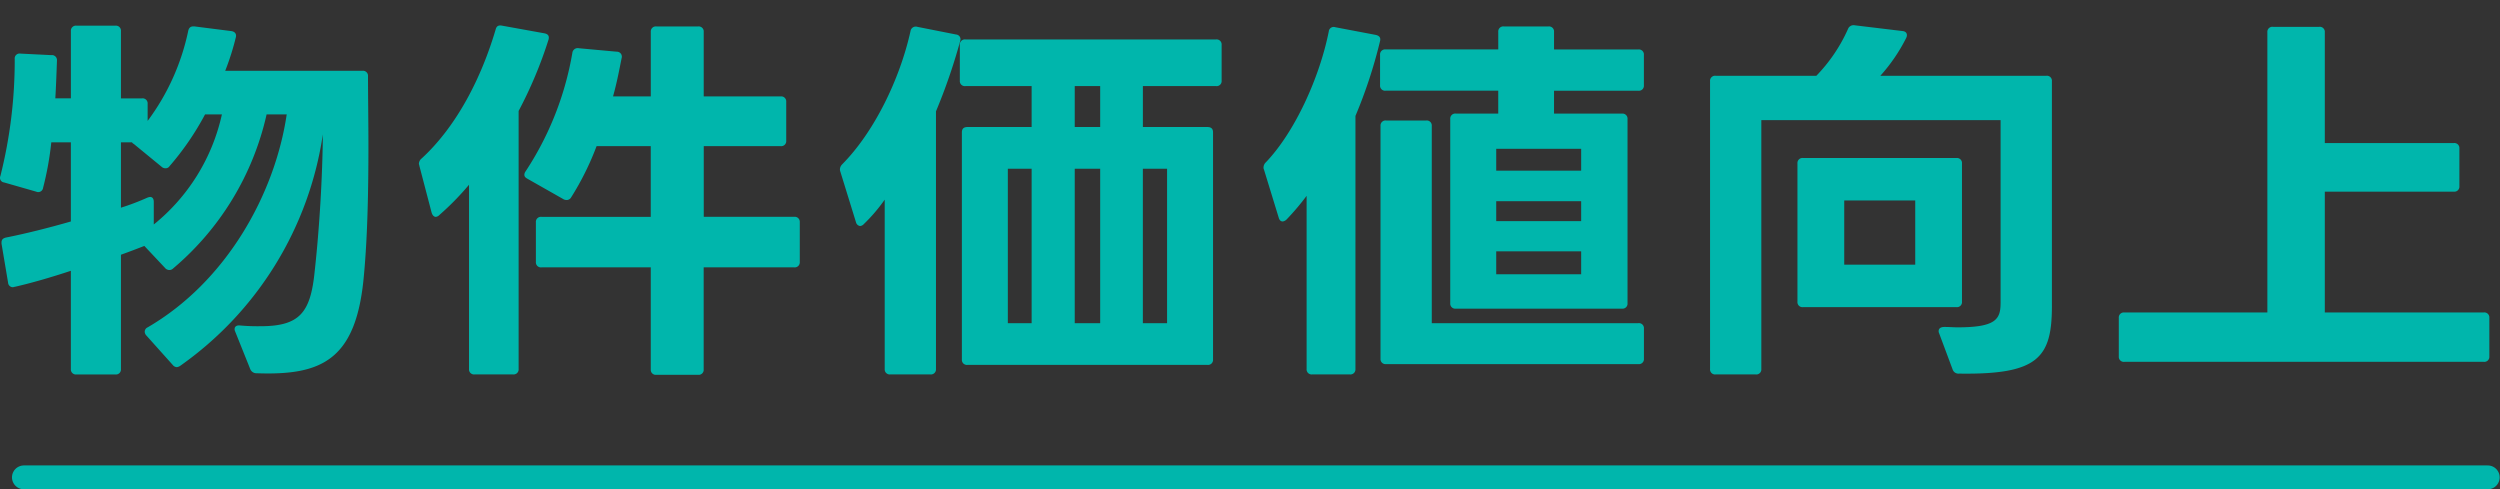 <svg xmlns="http://www.w3.org/2000/svg" xmlns:xlink="http://www.w3.org/1999/xlink" width="261.937" height="51.265" viewBox="0 0 261.937 51.265">
  <rect x="0" y="0" width="261.937" height="51.265" fill="#333333" stroke="none"/>
  <defs>
    <clipPath id="clip-path">
      <path id="パス_204444" data-name="パス 204444" d="M0,39.268H261.937V0H0Z" transform="translate(86.604 262.321)" fill="#fff"/>
    </clipPath>
    <clipPath id="clip-path-2">
      <rect id="長方形_9194" data-name="長方形 9194" width="1366" height="732" fill="#fff" stroke="#707070" stroke-width="1"/>
    </clipPath>
  </defs>
  <g id="グループ_38717" data-name="グループ 38717" transform="translate(-86.604 -262.321)">
    <g id="マスクグループ_454" data-name="マスクグループ 454" clip-path="url(#clip-path)">
      <g id="マスクグループ_421" data-name="マスクグループ 421" clip-path="url(#clip-path-2)">
        <g id="長方形_9122" data-name="長方形 9122" transform="translate(-437 -328)" fill="none" stroke="#00b6ac" stroke-width="130">
          <rect width="1667" height="1004" rx="40" stroke="none"/>
          <rect x="65" y="65" width="1537" height="874" rx="25" fill="none"/>
        </g>
      </g>
      <g id="グループ_38566" data-name="グループ 38566" transform="translate(8440 12721)">
        <path id="パス_204442" data-name="パス 204442" d="M0,0H367V77H0Z" transform="translate(-8370 -12592)" fill="#fff"/>
        <path id="パス_204443" data-name="パス 204443" d="M0,0H286V69H0Z" transform="translate(-8370 -12534.781)" fill="#fff"/>
        <path id="パス_204445" data-name="パス 204445" d="M6.02-5.658H18.791V-4.3c0,2.925,1.763,4.046,6.192,4.166,1.2.04,2.752.04,4.214.04s2.838,0,3.87-.04c6.106-.24,7.611-.881,8.084-6.17a.636.636,0,0,0-.43-.681L37.41-8.262v-9.815c0-.361-.172-.561-.6-.561H6.02a.526.526,0,0,0-.6.561V-6.219A.526.526,0,0,0,6.02-5.658ZM2.709-29.575v8.093a.526.526,0,0,0,.6.561H7.224a.526.526,0,0,0,.6-.561v-5.408H18.834v6.811a.526.526,0,0,0,.6.561h4a.526.526,0,0,0,.6-.561v-6.811H35.131v5.408a.526.526,0,0,0,.6.561h3.913c.43,0,.6-.2.6-.561v-8.093c0-.361-.172-.561-.6-.561H24.037v-1.4H37.969a.526.526,0,0,0,.6-.561v-2.644a.526.526,0,0,0-.6-.561H4.988a.526.526,0,0,0-.6.561V-32.1a.526.526,0,0,0,.6.561H18.834v1.4H3.311A.526.526,0,0,0,2.709-29.575Zm6.708,7.852V-20.6a.526.526,0,0,0,.6.561h6.407a.526.526,0,0,0,.6-.561v-1.122a.526.526,0,0,0-.6-.561H10.019A.526.526,0,0,0,9.417-21.723Zm0-3.365v1.122a.526.526,0,0,0,.6.561h6.407a.526.526,0,0,0,.6-.561v-1.122a.526.526,0,0,0-.6-.561H10.019A.526.526,0,0,0,9.417-25.088ZM10.836-9.024v-1.883h7.955v1.883Zm0-4.687v-1.763h7.955v1.763Zm13.2,8.133v-.08H35.862c-.43,1.2-1.333,1.522-3.354,1.643-.817.08-1.935.08-3.053.08-1.2,0-2.408-.04-3.4-.08C24.51-4.056,24.037-4.537,24.037-5.578Zm0-3.445v-1.883h7.955v1.883Zm0-4.687v-1.763h7.955v1.763Zm1.806-8.012V-20.6a.526.526,0,0,0,.6.561h6.493a.526.526,0,0,0,.6-.561v-1.122a.526.526,0,0,0-.6-.561H26.445A.526.526,0,0,0,25.843-21.723Zm0-3.365v1.122a.526.526,0,0,0,.6.561h6.493a.526.526,0,0,0,.6-.561v-1.122a.526.526,0,0,0-.6-.561H26.445A.526.526,0,0,0,25.843-25.088ZM75.852.071c6.364-.08,7.912-1.843,8.385-9.535.215-4.046.258-8.173.258-12.259v-6.29a.526.526,0,0,0-.6-.561H76.712v-6.971a.526.526,0,0,0-.6-.561H72.24a.526.526,0,0,0-.6.561v6.971H69.187a.526.526,0,0,0-.6.561v3.525a.526.526,0,0,0,.6.561h2.451c-.086,7.972-1.2,14.342-4.128,18.869v-.4a.49.49,0,0,0-.516-.521h-.129c-2.193.28-4.558.481-7.009.641V-7.1H66.65c.387,0,.6-.16.6-.561v-2.524a.526.526,0,0,0-.6-.561H59.856v-1.723h7.1c.387,0,.6-.16.6-.561V-24.247a.526.526,0,0,0-.6-.561h-7.1V-26.29h7.482a.526.526,0,0,0,.6-.561V-29.5a.526.526,0,0,0-.6-.561H59.856v-1.6c2.709-.16,5.2-.4,7.1-.641a.325.325,0,0,0,.3-.361,1.169,1.169,0,0,0-.086-.32l-1.161-2.6a.592.592,0,0,0-.6-.4h-.129a107.952,107.952,0,0,1-15.265.921H47.773c-.344,0-.559.16-.559.441l.043.16.688,2.684a.576.576,0,0,0,.645.521c2.15,0,4.429-.08,6.665-.16v1.362H47.171a.526.526,0,0,0-.6.561v2.644a.526.526,0,0,0,.6.561h8.084v1.482H48.074a.526.526,0,0,0-.6.561V-13.03c0,.4.215.561.6.561h7.181v1.723H48.246a.526.526,0,0,0-.6.561v2.524c0,.4.215.561.6.561h7.009v2.043c-2.967.16-5.977.24-8.9.32a.5.5,0,0,0-.559.481v.12l.344,3.165a.563.563,0,0,0,.6.521h.043c6.536-.28,13.846-.961,19.78-1.6l3.1,2.2a.8.8,0,0,0,.387.16.607.607,0,0,0,.473-.24c4.128-5.328,5.848-13.581,6.02-24h3.01c.043,1.4.043,3.045.043,4.767,0,3.045-.043,6.41-.3,9.375-.3,3.846-1.376,5.048-5.16,4.928-.387-.04-.6.12-.6.361a.543.543,0,0,0,.086.24L75.121-.37A.671.671,0,0,0,75.852.071ZM51.858-15.554v-1.683h3.4v1.683Zm0-4.487v-1.683h3.4v1.683Zm8,4.487v-1.683H63.21v1.683Zm0-4.487v-1.683H63.21v1.683Zm67.639,7.331-.3-4.126a.563.563,0,0,0-.6-.521h-.043l-13.975.8-.6-6.851,13.287-.681a.556.556,0,0,0,.559-.561v-.04l-.344-4.126c0-.361-.215-.521-.559-.521h-.086l-13.287.681-.516-6.089c0-.361-.215-.521-.559-.521h-.086l-4.73.32c-.387,0-.559.2-.559.521v.08l.473,6.009-12.6.681c-.387.04-.6.2-.6.521v.08l.344,4.126a.513.513,0,0,0,.559.561s.043,0,.043-.04L106-23.085l.559,6.851-13.889.8c-.387,0-.6.2-.6.521a.04.04,0,0,0,.043.04l.3,4.126a.518.518,0,0,0,.6.521h.043l13.932-.761.86,10.376c0,.361.215.521.559.521h.086l4.816-.32a.5.5,0,0,0,.559-.521v-.08l-.86-10.3,13.932-.8c.387,0,.6-.2.6-.481v-.04ZM146.2-15.794v-.12a29.1,29.1,0,0,0-3.4-10.136.61.61,0,0,0-.516-.32.412.412,0,0,0-.215.04l-3.827.841c-.3.04-.43.2-.43.4a.7.7,0,0,0,.086.28A32.327,32.327,0,0,1,141-14.632a.462.462,0,0,0,.473.441h.215l4.042-1.042A.566.566,0,0,0,146.2-15.794ZM141-4.977a.544.544,0,0,0,.215.361l3.4,3.606a.692.692,0,0,0,.559.28.412.412,0,0,0,.215-.04c14.276-2.925,20.64-11.217,21.887-25.96a.574.574,0,0,0-.559-.641l-4.558-.521c-.387-.04-.645.16-.645.521-.387,13.1-6.149,19.791-20.038,22.034C141.169-5.3,141-5.138,141-4.977Zm6.45-21.674a.966.966,0,0,0,.086.28,30.234,30.234,0,0,1,2.752,10.136.427.427,0,0,0,.473.481.5.5,0,0,0,.215-.04l4.042-.961a.53.53,0,0,0,.473-.561v-.08a31.026,31.026,0,0,0-2.881-10.256.61.61,0,0,0-.516-.32.342.342,0,0,0-.215.04l-3.956.841C147.619-27.011,147.447-26.891,147.447-26.651ZM183.481-.37c15.437-4.006,25.456-13.942,27.133-31.689.043-.481-.172-.721-.559-.721l-13.287.04h-8.987a.572.572,0,0,0-.645.441c-1.462,3.846-5.2,9.735-10.922,12.82-.215.12-.3.24-.3.4a.544.544,0,0,0,.215.361l3.784,3.165a.812.812,0,0,0,.473.2.728.728,0,0,0,.387-.12,29.729,29.729,0,0,0,10.535-12.259l12.341-.04c-2.15,12.339-11.524,20.231-24.08,22.194-.3.04-.43.16-.43.361a.725.725,0,0,0,.129.361l3.44,4.247a.594.594,0,0,0,.559.28A.5.5,0,0,0,183.481-.37ZM253.27-30.337l2.408-.881a.518.518,0,0,0,.43-.481.543.543,0,0,0-.086-.24,22.916,22.916,0,0,0-3.784-5.489.765.765,0,0,0-.516-.24.842.842,0,0,0-.3.08l-2.236.761c-.258.08-.387.2-.387.4a1.19,1.19,0,0,0,.172.361,23.577,23.577,0,0,1,3.526,5.408.487.487,0,0,0,.473.361A.9.9,0,0,0,253.27-30.337ZM217.279-5.258c0,.16.129.28.344.4l4.859,1.923a.6.6,0,0,0,.817-.2c2.537-3.966,4.472-10.216,5.16-14.983a.477.477,0,0,0-.473-.641l-4.429-.681c-.387-.08-.645.08-.688.441-.645,4.327-2.58,9.9-5.461,13.381A.617.617,0,0,0,217.279-5.258Zm1.505-23.036v4.006a.526.526,0,0,0,.6.561H232.63V-1.412a.526.526,0,0,0,.6.561h4.9a.526.526,0,0,0,.6-.561V-23.726H251.98a.526.526,0,0,0,.6-.561v-4.006a.526.526,0,0,0-.6-.561h-3.569l1.935-.721a.477.477,0,0,0,.387-.481.477.477,0,0,0-.043-.24,19.455,19.455,0,0,0-3.741-5.649.629.629,0,0,0-.516-.24.642.642,0,0,0-.258.08l-2.279.761c-.258.08-.387.24-.387.4a.474.474,0,0,0,.172.361,24.029,24.029,0,0,1,3.311,5.649v.08h-8.256V-34.5a.526.526,0,0,0-.6-.561h-4.9a.526.526,0,0,0-.6.561v5.649H219.386A.526.526,0,0,0,218.784-28.293Zm24.295,10.016v.16c.9,4.807,2.752,10.9,5.16,14.863a.57.57,0,0,0,.516.28.9.9,0,0,0,.3-.04l4.9-2.163a.468.468,0,0,0,.344-.4.511.511,0,0,0-.129-.32,38.915,38.915,0,0,1-5.547-13.221.505.505,0,0,0-.516-.481h-.172l-4.386.841A.492.492,0,0,0,243.079-18.278Zm19.178,3.245,32.766.04q.516,0,.516-.481v-4.607q0-.481-.516-.481H262.257q-.516,0-.516.481v4.567Q261.741-15.033,262.257-15.033Zm71.552-11.9,2.322-1.082c.258-.12.387-.24.387-.441a.613.613,0,0,0-.129-.32,24.65,24.65,0,0,0-4.644-5.368.565.565,0,0,0-.473-.2,1.41,1.41,0,0,0-.344.08l-2.021.881c-.258.12-.344.24-.344.4a.527.527,0,0,0,.215.4,21.307,21.307,0,0,1,4.214,5.368.58.58,0,0,0,.516.361A.842.842,0,0,0,333.809-26.931Zm-24.123-6.65v32.21c0,.4.215.561.6.561h5.074c.387,0,.6-.16.6-.561V-17.437a76.47,76.47,0,0,1,16.555,5.128.525.525,0,0,0,.774-.24l2.537-4.327a.7.7,0,0,0,.086-.28.468.468,0,0,0-.387-.441,98.4,98.4,0,0,0-19.565-5.408V-33.582c0-.4-.215-.561-.6-.561h-5.074C309.9-34.143,309.686-33.982,309.686-33.582ZM323.661-30.9a.728.728,0,0,0,.215.4A25.436,25.436,0,0,1,328-24.888a.523.523,0,0,0,.473.32.547.547,0,0,0,.344-.08l2.408-1.122c.215-.12.344-.24.344-.441a.363.363,0,0,0-.086-.28,20.407,20.407,0,0,0-4.558-5.569.619.619,0,0,0-.473-.2.489.489,0,0,0-.344.08l-2.107.881C323.79-31.178,323.661-31.058,323.661-30.9ZM34.228,28.179a2.171,2.171,0,0,1,2.236-2.043A2.143,2.143,0,0,1,38.7,28.179,2.181,2.181,0,0,1,36.464,30.3,2.209,2.209,0,0,1,34.228,28.179ZM3.139,55.3c0,.16.129.28.344.4l4.859,1.923a.6.6,0,0,0,.817-.2c2.537-3.966,4.472-10.216,5.16-14.983a.477.477,0,0,0-.473-.641l-4.429-.681c-.387-.08-.645.08-.688.441-.645,4.327-2.58,9.9-5.461,13.381A.617.617,0,0,0,3.139,55.3ZM4.644,32.266v4.006a.526.526,0,0,0,.6.561H18.49V59.147a.526.526,0,0,0,.6.561h4.9a.526.526,0,0,0,.6-.561V36.833H37.84a.526.526,0,0,0,.6-.561V32.546a4.728,4.728,0,0,0,3.1-4.367,4.874,4.874,0,0,0-5.031-4.687,4.86,4.86,0,0,0-5.074,4.687A4.613,4.613,0,0,0,33.11,31.7H24.6V26.056a.526.526,0,0,0-.6-.561h-4.9a.526.526,0,0,0-.6.561V31.7H5.246A.526.526,0,0,0,4.644,32.266ZM28.939,42.281v.16c.9,4.807,2.752,10.9,5.16,14.863a.57.57,0,0,0,.516.28.9.9,0,0,0,.3-.04l4.9-2.163a.468.468,0,0,0,.344-.4.511.511,0,0,0-.129-.32A38.915,38.915,0,0,1,34.486,41.44a.505.505,0,0,0-.516-.481H33.8l-4.386.841A.492.492,0,0,0,28.939,42.281Zm17.888,3.245,32.766.04q.516,0,.516-.481V40.478q0-.481-.516-.481H46.827q-.516,0-.516.481v4.567Q46.311,45.526,46.827,45.526Zm53.707,13.661V43.122a76.469,76.469,0,0,1,16.555,5.128.525.525,0,0,0,.774-.24l2.537-4.327a.7.7,0,0,0,.086-.28.468.468,0,0,0-.387-.441,98.4,98.4,0,0,0-19.565-5.408V26.977c0-.4-.215-.561-.6-.561H94.858c-.387,0-.6.16-.6.561v32.21c0,.4.215.561.6.561h5.074C100.319,59.748,100.534,59.588,100.534,59.187Zm38.141-29.125h9.288a9.789,9.789,0,0,1-.774,1.242h-6.063a.526.526,0,0,0-.6.561V43.122a.526.526,0,0,0,.6.561h21.156c.43,0,.6-.2.6-.561V31.865c0-.361-.172-.561-.6-.561h-9.589l.817-1.242H164.6a.526.526,0,0,0,.6-.561V27.3a.526.526,0,0,0-.6-.561h-5.418c.344-.481.645-.921.9-1.362a.511.511,0,0,0,.129-.32q0-.3-.516-.361l-4-.28a.727.727,0,0,0-.731.4,20.251,20.251,0,0,1-1.247,1.923h-4.773c-.473-.761-.946-1.442-1.376-2.043a.729.729,0,0,0-.645-.32h-.086l-3.87.28c-.3.04-.473.16-.473.361a.879.879,0,0,0,.129.361,11.325,11.325,0,0,1,.946,1.362h-4.9c-.43,0-.6.2-.6.561v2.2C138.073,29.862,138.245,30.062,138.675,30.062Zm-11.739,15.7,2.021,3.2a.506.506,0,0,0,.473.28.612.612,0,0,0,.344-.08,24.368,24.368,0,0,0,5.246-4.126c1.935,2.043,4.558,3.165,8.256,3.405,2.752.2,5.848.28,8.9.28.473,0,.946,0,1.376-.04v1.322H127.839a.526.526,0,0,0-.6.561V53.5a.526.526,0,0,0,.6.561h7.7l-1.849,1.923a.7.7,0,0,0-.172.361c0,.16.129.32.387.4a25.957,25.957,0,0,1,6.708,3.165.728.728,0,0,0,.387.12.812.812,0,0,0,.473-.2l2.365-2.684a.474.474,0,0,0,.172-.361.544.544,0,0,0-.258-.441,28.3,28.3,0,0,0-5.676-2.284h15.48V54.9c0,1.242-.344,1.883-4.687,1.883-.731,0-1.591-.04-2.58-.08-.387,0-.6.16-.6.4a.543.543,0,0,0,.086.24l1.462,3.165a.775.775,0,0,0,.731.441h1.505c8.385,0,9.46-1.8,9.46-5.969v-.921H164.6a.526.526,0,0,0,.6-.561V50.574a.526.526,0,0,0-.6-.561h-5.676V48.571c2.193-.08,4.171-.2,5.848-.361q.387,0,.516-.481l.946-2.724c.129-.361-.043-.6-.43-.6h-.129c-4.3.441-9.718.641-14.534.641-2.494,0-4.859-.08-6.794-.16-3.569-.2-5.805-1.242-7.138-3.646V34.469a.526.526,0,0,0-.6-.561h-8.428a.526.526,0,0,0-.6.561v3a.526.526,0,0,0,.6.561h4V41.76a22.648,22.648,0,0,1-4.988,3.245c-.258.12-.344.24-.344.441A.51.51,0,0,0,126.936,45.767Zm3.483-20.552-2.365,2.564a.474.474,0,0,0-.172.361.468.468,0,0,0,.344.4,23.415,23.415,0,0,1,5.8,3.726.608.608,0,0,0,.387.2.531.531,0,0,0,.43-.24l2.537-2.884a.7.7,0,0,0,.172-.361.6.6,0,0,0-.258-.441,20.521,20.521,0,0,0-6.063-3.525A.721.721,0,0,0,130.419,25.215Zm15.05,16.1V40h12.513V41.32Zm0-3.245V36.793h12.513v1.282Zm0-3.285V33.467h12.513V34.79Zm32.164-3.926H188c-.731,11.338-6.149,20.392-16.77,24.959a.415.415,0,0,0-.344.4.617.617,0,0,0,.129.361l2.967,3.966a.552.552,0,0,0,.473.28,1.073,1.073,0,0,0,.344-.08c7.869-3.566,13.545-10.376,16.168-19.11a32.714,32.714,0,0,0,15.265,19.03.718.718,0,0,0,.344.12.659.659,0,0,0,.473-.28l3.053-4.046a.613.613,0,0,0,.129-.32.565.565,0,0,0-.344-.481C197.929,49.372,193.8,38.435,193.8,26.136a.526.526,0,0,0-.6-.561H177.633a.526.526,0,0,0-.6.561V30.3A.526.526,0,0,0,177.633,30.863Zm72.713,12.66,2.15-.761q.387-.18.387-.481a.477.477,0,0,0-.043-.24,21.2,21.2,0,0,0-3.827-5.889.765.765,0,0,0-.516-.24.842.842,0,0,0-.3.08l-1.935.721a.468.468,0,0,0-.344.4.474.474,0,0,0,.172.361,23.969,23.969,0,0,1,3.483,5.729.564.564,0,0,0,.516.4A.642.642,0,0,0,250.346,43.523ZM215.43,29.141v.08l.086,4.287c0,.4.215.561.6.561,5.2-.08,12.341-.28,18.1-.441a15.524,15.524,0,0,0-2.15,1.122c-4.687,2.965-7.568,7.612-7.568,12.1,0,6.29,5.676,12.219,19.694,12.5a.617.617,0,0,0,.688-.521l.86-4.567c.086-.4-.129-.6-.559-.6-10.062,0-14.448-3.405-14.448-7.452,0-3.806,3.784-8.173,10.32-10.9a20.313,20.313,0,0,1,8.6-1.522.526.526,0,0,0,.6-.561V29.021c0-.4-.215-.561-.6-.561-9.288.16-24.725.2-33.669.2C215.645,28.66,215.43,28.82,215.43,29.141Zm25.2,9.775a.474.474,0,0,0,.172.361,23.644,23.644,0,0,1,3.4,5.929.528.528,0,0,0,.473.4,1.157,1.157,0,0,0,.3-.08l2.193-.841a.529.529,0,0,0,.344-.721,24.465,24.465,0,0,0-3.741-6.009.607.607,0,0,0-.473-.24,1.012,1.012,0,0,0-.344.04l-1.935.761C240.757,38.6,240.628,38.756,240.628,38.916ZM14.276,120.988V109.01c.9-.32,1.72-.641,2.451-.921l2.15,2.284a.607.607,0,0,0,.473.24.544.544,0,0,0,.387-.16,29.57,29.57,0,0,0,9.8-16.145h2.107c-1.247,8.413-6.364,17.547-14.577,22.315a.506.506,0,0,0-.3.441.617.617,0,0,0,.129.361l2.8,3.125a.6.6,0,0,0,.43.24.8.8,0,0,0,.387-.16A36.119,36.119,0,0,0,35.432,96.39c-.043,4.447-.344,9.7-.86,14.382-.43,4.287-1.548,5.729-5.676,5.729a20.472,20.472,0,0,1-2.15-.08c-.344-.04-.559.12-.559.361a.477.477,0,0,0,.043.24l1.591,3.966a.7.7,0,0,0,.688.441c6.794.24,10.449-1.362,11.223-10.256.387-4.126.473-8.974.473-13.541,0-2.6-.043-5.128-.043-7.331a.526.526,0,0,0-.6-.561H25.2a27.038,27.038,0,0,0,1.118-3.525c.086-.361-.129-.6-.516-.641l-3.784-.481c-.387-.04-.6.08-.688.441a23.992,23.992,0,0,1-4.257,9.455v-1.8a.526.526,0,0,0-.6-.561H14.276V85.573a.526.526,0,0,0-.6-.561H9.632a.526.526,0,0,0-.6.561v7.051H7.4c.086-1.4.129-2.8.172-3.966a.526.526,0,0,0-.6-.561l-3.225-.16a.51.51,0,0,0-.6.561,49.6,49.6,0,0,1-1.5,12.259.485.485,0,0,0,.387.681l3.354.961a.515.515,0,0,0,.731-.4,32.484,32.484,0,0,0,.86-4.767H9.03v8.293c-2.365.681-4.773,1.282-6.794,1.683-.344.08-.473.24-.473.521v.12l.688,4.086a.507.507,0,0,0,.516.481c.043,0,.086-.04.172-.04,1.763-.4,3.827-1,5.891-1.683v10.3a.526.526,0,0,0,.6.561h4.042A.526.526,0,0,0,14.276,120.988Zm0-16.906V97.232h1.161a.325.325,0,0,0,.172.16l2.924,2.4a.574.574,0,0,0,.43.16.465.465,0,0,0,.387-.2,29.188,29.188,0,0,0,3.741-5.448h1.763a20.468,20.468,0,0,1-7.138,11.538v-2.364c0-.32-.129-.521-.387-.521a1.157,1.157,0,0,0-.3.08A25.374,25.374,0,0,1,14.276,104.082Zm41.667,16.906V93.946a44.62,44.62,0,0,0,3.139-7.492c.086-.361-.043-.561-.43-.641l-4.429-.8c-.387-.08-.6.04-.688.4-1.5,5.088-4.085,10.136-7.74,13.5a.748.748,0,0,0-.3.561c0,.08.043.12.043.2l1.29,4.928c.086.28.258.441.43.441a.608.608,0,0,0,.387-.2,28.5,28.5,0,0,0,3.1-3.165v19.31a.526.526,0,0,0,.6.561h4A.526.526,0,0,0,55.943,120.988Zm2.408-10.657H69.789v10.7a.526.526,0,0,0,.6.561h4.343a.526.526,0,0,0,.6-.561v-10.7H84.8a.526.526,0,0,0,.6-.561V105.6a.526.526,0,0,0-.6-.561h-9.46V97.632h8.041a.526.526,0,0,0,.6-.561V92.985a.526.526,0,0,0-.6-.561H75.336v-6.77a.526.526,0,0,0-.6-.561H70.391a.526.526,0,0,0-.6.561v6.77H65.833c.387-1.362.645-2.724.9-4.006a.521.521,0,0,0-.516-.681l-3.956-.361a.563.563,0,0,0-.688.481,32.5,32.5,0,0,1-4.9,12.419.617.617,0,0,0-.129.361c0,.16.086.28.3.4l3.741,2.123a.728.728,0,0,0,.387.12.552.552,0,0,0,.473-.28,29.492,29.492,0,0,0,2.666-5.368h5.676v7.411H58.351a.526.526,0,0,0-.6.561v4.166A.526.526,0,0,0,58.351,110.332ZM102.77,91.342h6.923v4.287h-6.708c-.387,0-.6.16-.6.561v23.8a.526.526,0,0,0,.6.561H128.1a.526.526,0,0,0,.6-.561V96.19c0-.4-.215-.561-.6-.561h-6.751V91.342H129a.526.526,0,0,0,.6-.561V87.016a.526.526,0,0,0-.6-.561H102.77a.526.526,0,0,0-.6.561v3.766A.526.526,0,0,0,102.77,91.342Zm-13.115,8.974,1.634,5.288a.528.528,0,0,0,.43.4.608.608,0,0,0,.387-.2,17.663,17.663,0,0,0,2.193-2.564v17.748a.526.526,0,0,0,.6.561h4.171a.526.526,0,0,0,.6-.561v-27a59.649,59.649,0,0,0,2.537-7.371.5.5,0,0,0-.43-.681l-4.042-.8a.555.555,0,0,0-.731.441c-1.118,5.048-3.827,10.616-7.181,13.982a.8.8,0,0,0-.215.481A.733.733,0,0,0,89.655,100.316ZM107.2,116.181V100h2.494v16.185Zm7.009,0V100h2.666v16.185Zm0-20.552V91.342h2.666v4.287Zm7.138,20.552V100h2.537v16.185Zm32.809-1.522h17.372a.526.526,0,0,0,.6-.561V94.788a.526.526,0,0,0-.6-.561h-7.1v-2.4h8.815a.526.526,0,0,0,.6-.561v-3.2a.526.526,0,0,0-.6-.561h-8.815V85.654a.526.526,0,0,0-.6-.561h-4.644a.526.526,0,0,0-.6.561V87.5H146.8a.526.526,0,0,0-.6.561v3.2a.526.526,0,0,0,.6.561h11.782v2.4h-4.429a.526.526,0,0,0-.6.561V114.1A.526.526,0,0,0,154.155,114.659Zm-10.535,6.33V94.467a50.75,50.75,0,0,0,2.58-7.852c.086-.361-.086-.561-.473-.641l-4.214-.8a.517.517,0,0,0-.688.441c-.946,4.767-3.526,10.5-6.579,13.7a.766.766,0,0,0-.258.561.41.41,0,0,0,.043.2l1.548,5.048c.086.28.215.4.43.4a.726.726,0,0,0,.387-.2,25.926,25.926,0,0,0,2.107-2.484v18.148a.526.526,0,0,0,.6.561h3.913A.526.526,0,0,0,143.62,120.988Zm29.627-4.807H151.618V95.509a.526.526,0,0,0-.6-.561h-4.171a.526.526,0,0,0-.6.561v24.4a.526.526,0,0,0,.6.561h26.4a.526.526,0,0,0,.6-.561v-3.165A.526.526,0,0,0,173.247,116.181ZM167.27,100.2h-8.9V97.913h8.9Zm0,5.288h-8.9V103.4h8.9Zm0,5.569h-8.9v-2.4h8.9Zm18.877,9.935V94.908h25.069v19.11c0,1.723-.43,2.6-4.515,2.6-.43,0-.86-.04-1.376-.04-.387,0-.6.16-.6.441a.41.41,0,0,0,.043.2l1.419,3.806a.649.649,0,0,0,.688.441c8.256.12,9.718-1.643,9.718-7.091V90.822a.526.526,0,0,0-.6-.561H198.617a17.988,17.988,0,0,0,2.709-3.966c.172-.361.043-.681-.387-.721l-4.988-.6a.631.631,0,0,0-.731.4,16.823,16.823,0,0,1-3.311,4.888H181.374a.526.526,0,0,0-.6.561v30.167a.526.526,0,0,0,.6.561h4.171A.526.526,0,0,0,186.147,120.988Zm3.784-21.553v14.5a.526.526,0,0,0,.6.561h16.039a.526.526,0,0,0,.6-.561v-14.5a.526.526,0,0,0-.6-.561H190.533A.526.526,0,0,0,189.931,99.435Zm12.341,10.616h-7.439v-6.73h7.439Zm36.894-24.358v29.366H224.2a.526.526,0,0,0-.6.561v4.046a.526.526,0,0,0,.6.561h37.625a.526.526,0,0,0,.6-.561V115.62a.526.526,0,0,0-.6-.561H245.186V102.4h13.5a.526.526,0,0,0,.6-.561V97.872a.526.526,0,0,0-.6-.561h-13.5V85.694a.526.526,0,0,0-.6-.561h-4.816A.526.526,0,0,0,239.166,85.694Z" transform="translate(-8355 -12541)" fill="#00b6ac"/>
        <path id="パス_203753" data-name="パス 203753" d="M-8343.634-12516h333.642" transform="translate(-7.256 -15.234)" fill="none" stroke="#00b6ac" stroke-linecap="round" stroke-width="2.5"/>
        <path id="パス_203754" data-name="パス 203754" d="M-8343.634-12516h251.422" transform="translate(-7.256 43.994)" fill="none" stroke="#00b6ac" stroke-linecap="round" stroke-width="2.5"/>
      </g>
    </g>
    <path id="パス_203755" data-name="パス 203755" d="M-8343.635-12516h258.146" transform="translate(8432.744 12828.336)" fill="none" stroke="#00b6ac" stroke-linecap="round" stroke-width="2.5"/>
  </g>
</svg>
